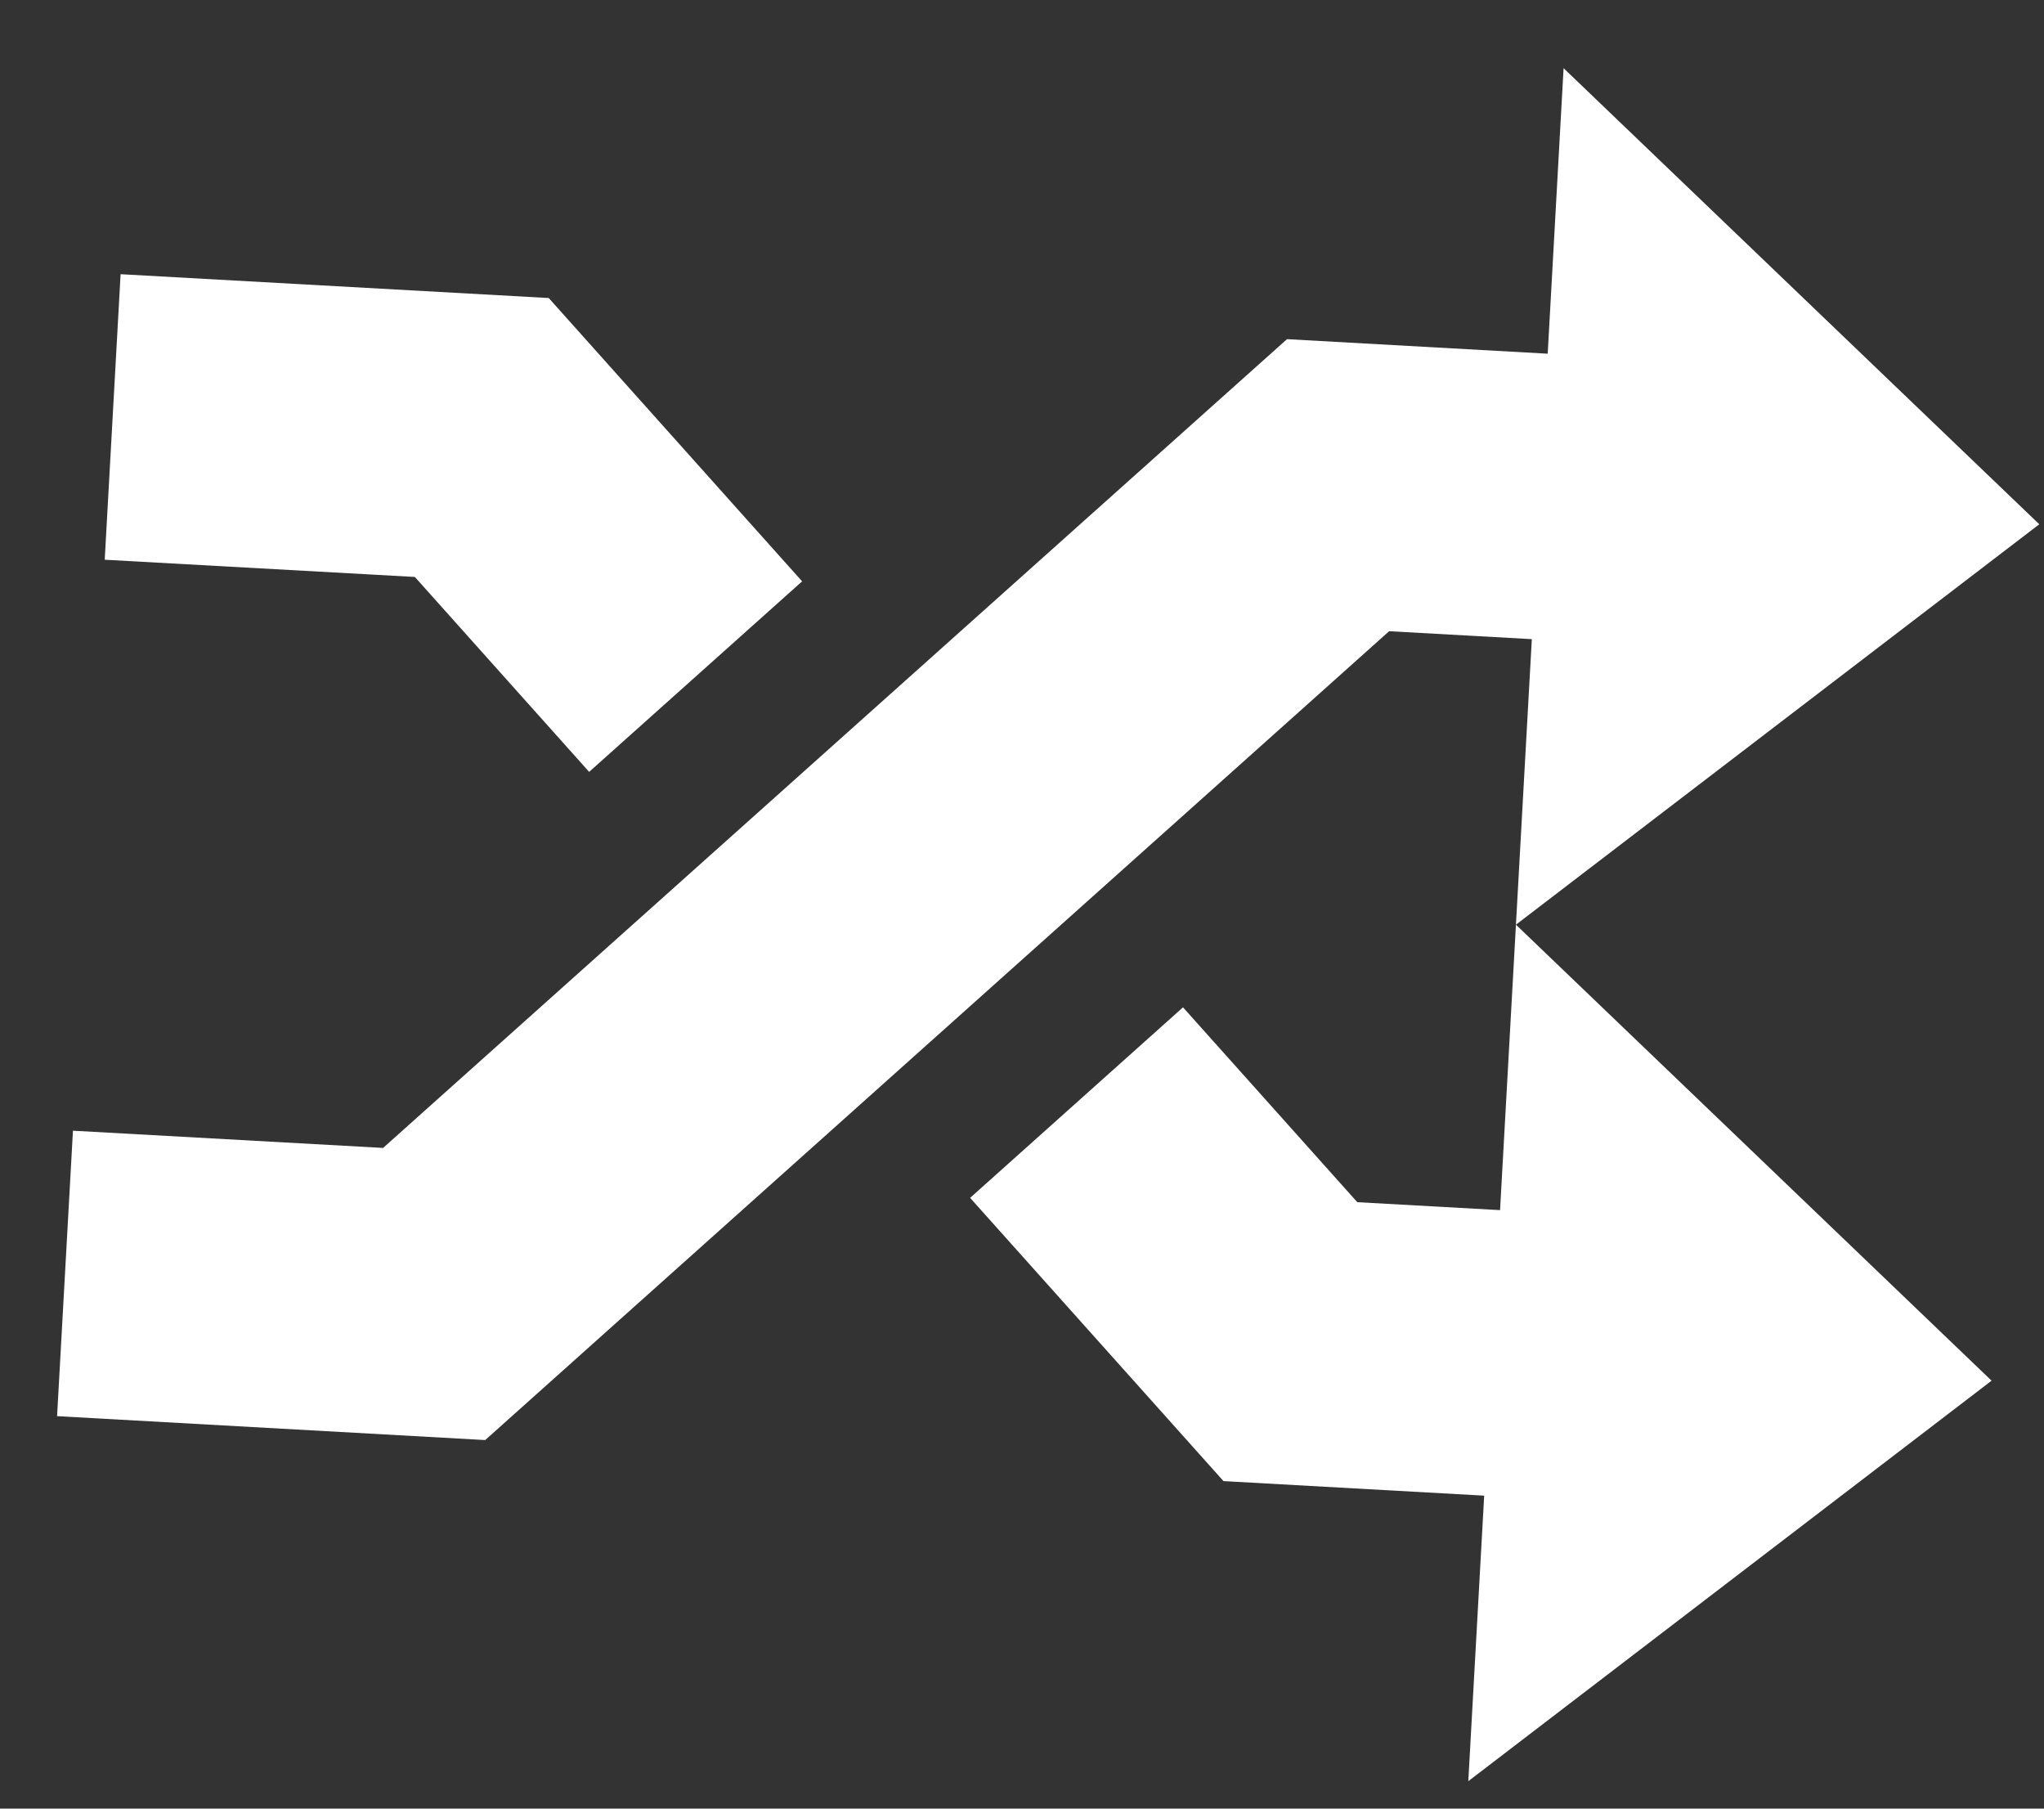 <svg width="26" height="23" viewBox="0 0 26 23" fill="none" xmlns="http://www.w3.org/2000/svg">
<rect x="0" y="0" width="26" height="23" fill="#333333" stroke="none"/>
<path id="Vector" d="M19.889 0.867L25.94 6.667L19.283 11.759L25.333 17.558L18.677 22.651L18.879 19.02L15.563 18.835L12.34 15.233L15.048 12.81L17.265 15.288L19.081 15.389L19.283 11.759L19.485 8.128L17.67 8.027L6.172 18.313L0.726 18.009L0.928 14.379L4.873 14.598L16.371 4.313L19.687 4.498L19.889 0.867ZM1.534 3.487L6.98 3.79L10.203 7.393L7.494 9.816L5.277 7.337L1.332 7.118L1.534 3.487Z" fill="white"/>
</svg>
